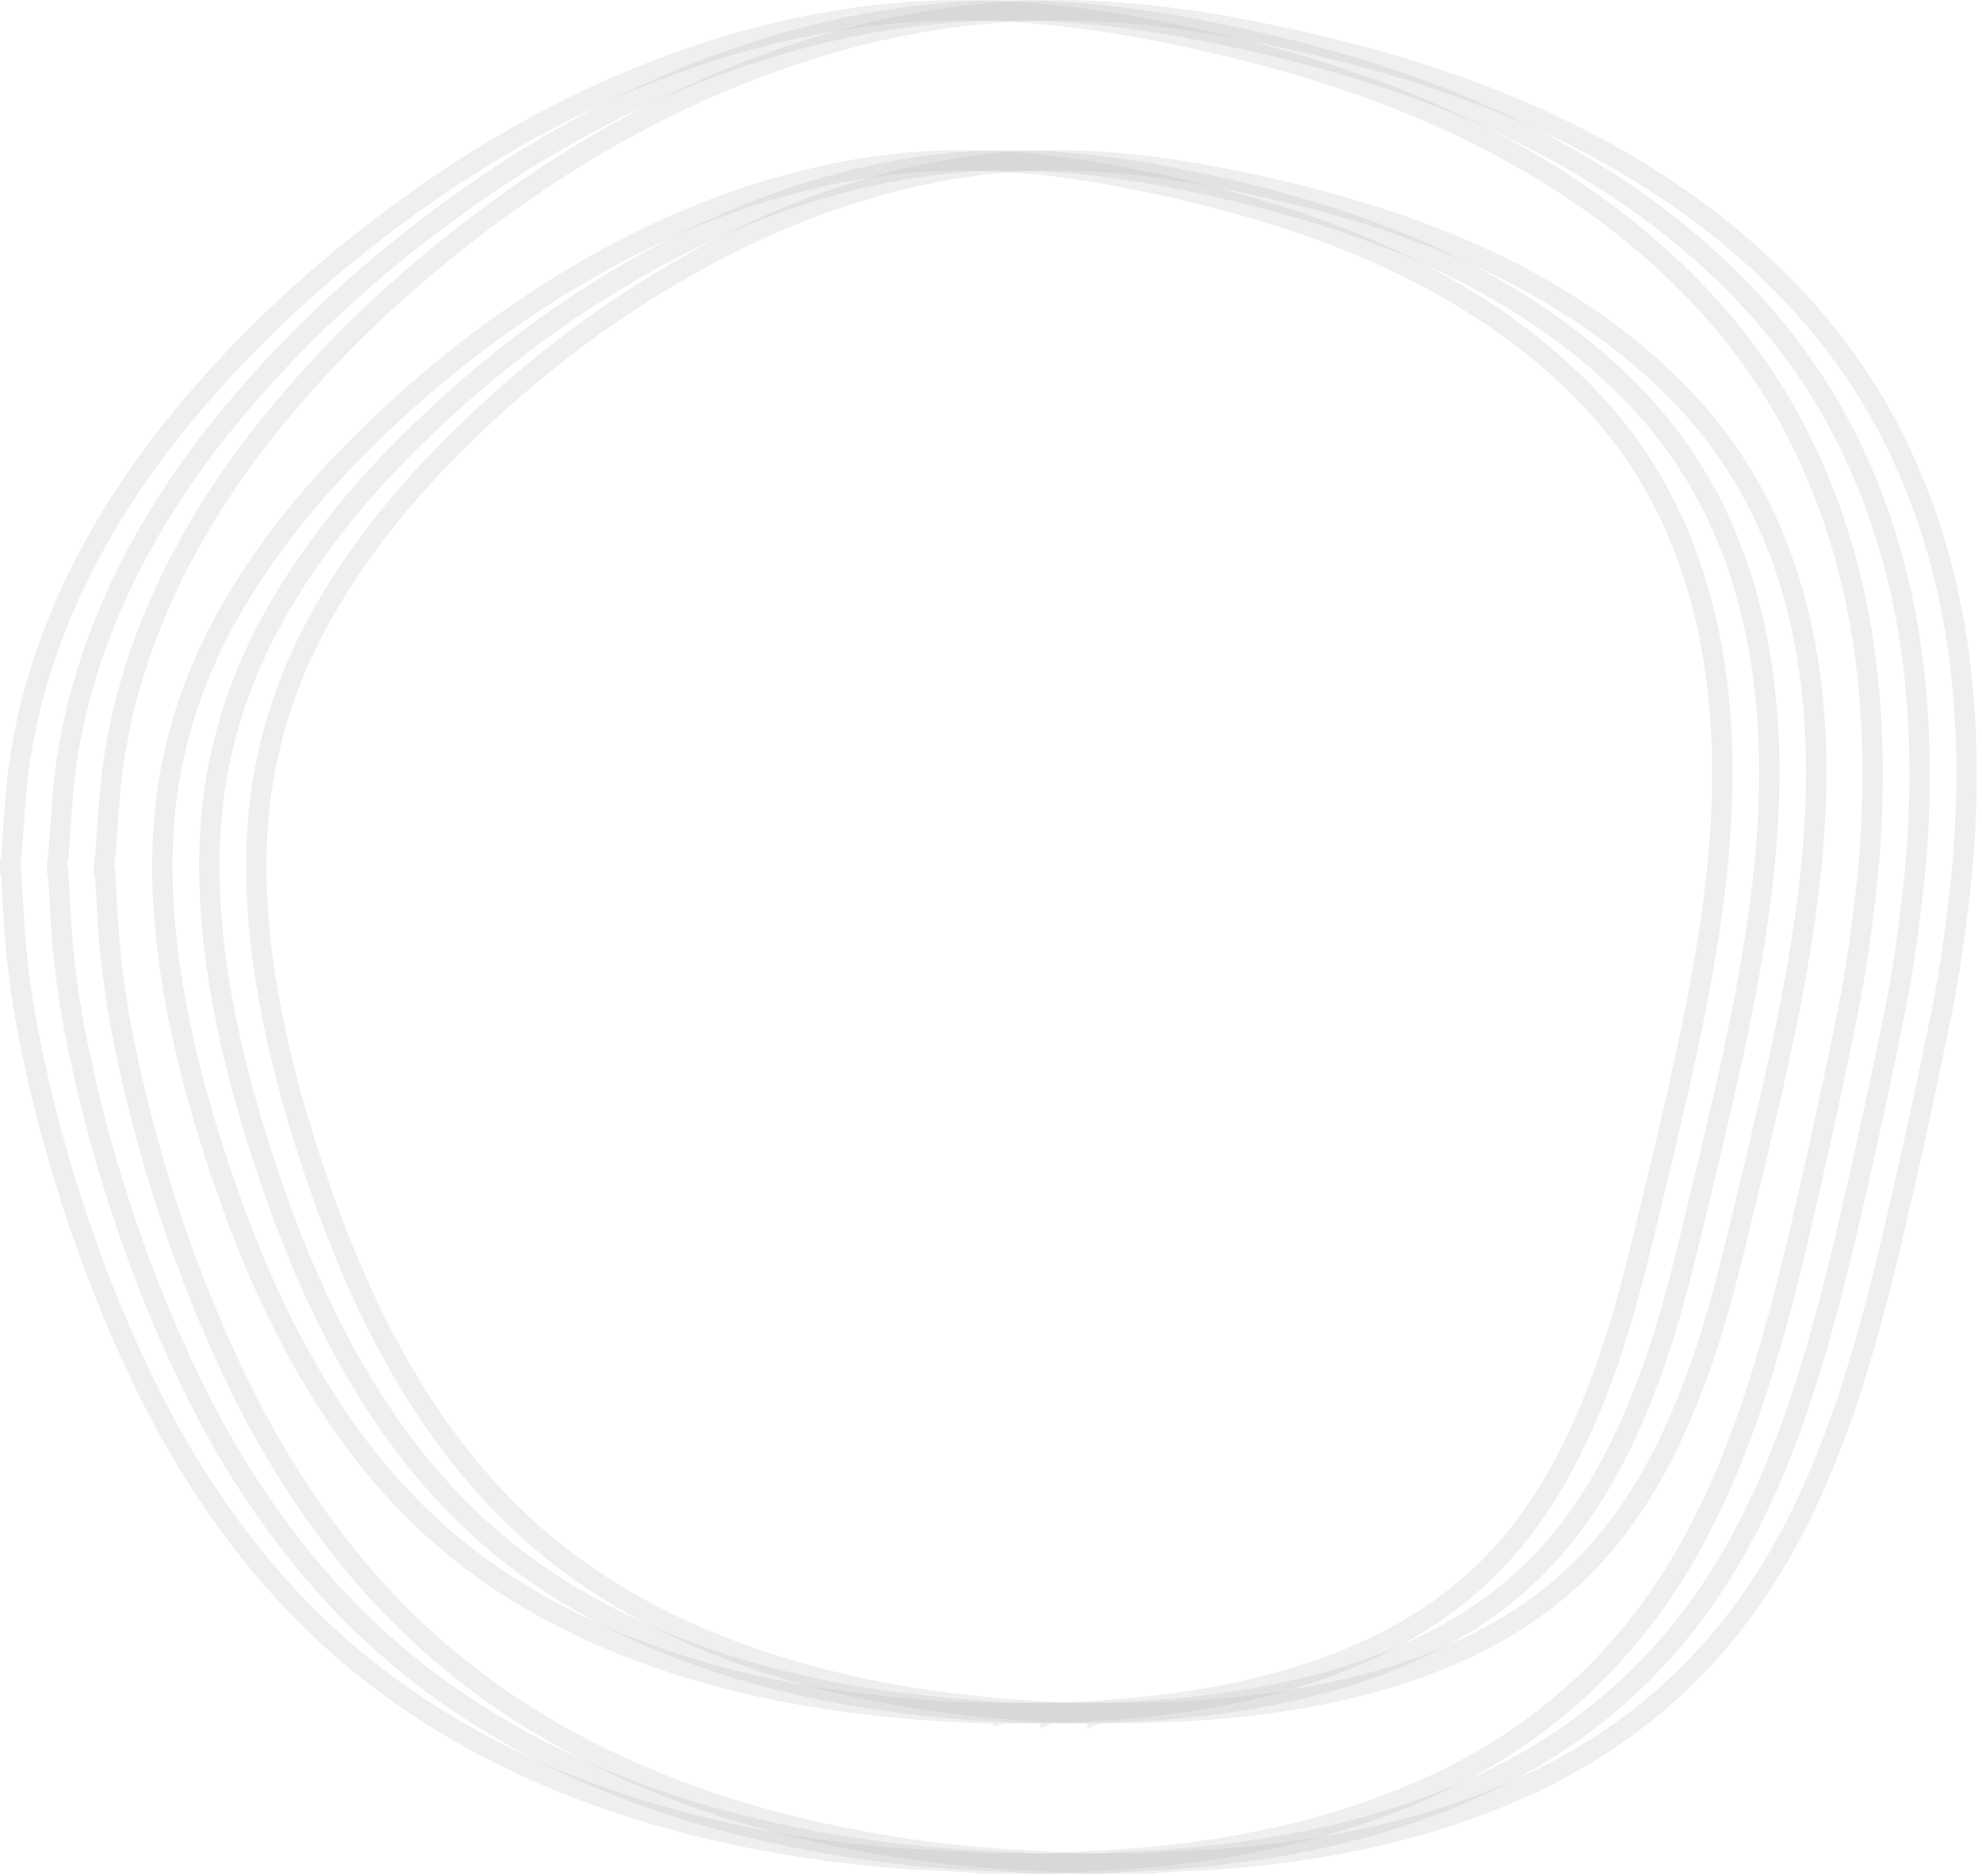<?xml version="1.0" encoding="utf-8"?>
<svg xmlns="http://www.w3.org/2000/svg" fill="none" height="100%" overflow="visible" preserveAspectRatio="none" style="display: block;" viewBox="0 0 262 248" width="100%">
<g id="Group 6">
<path d="M153.259 246.167L153.248 246.168C152.987 246.186 152.652 246.259 152.47 246.3H142.063C141.709 246.254 141.189 246.173 140.726 246.146H140.725C136.951 245.921 133.273 245.795 129.572 245.479C122.504 244.873 115.499 243.813 108.568 242.28C97.802 239.897 87.445 236.421 77.649 231.404L77.648 231.403C65.955 225.42 55.82 217.514 47.364 207.481C40.691 199.564 35.279 190.834 30.852 181.472V181.471C24.589 168.235 20 154.427 16.89 140.13L16.594 138.744C15.462 133.353 14.665 127.922 14.301 122.446V122.445L14.2 120.818C14.105 119.194 14.027 117.576 13.928 115.913H13.926C13.911 115.638 13.844 115.407 13.8 115.27C13.784 115.22 13.771 115.183 13.762 115.156V113.97C13.811 113.751 13.901 113.354 13.93 113.027L13.931 113.018C14.225 109.385 14.357 105.917 14.787 102.417C15.793 94.287 18.078 86.486 21.456 78.988V78.987C25.077 70.945 29.759 63.551 35.259 56.651L36.371 55.278C45.045 44.712 55.051 35.549 66.114 27.513L67.187 26.738C78.832 18.402 91.338 11.743 104.936 7.215C114.72 3.955 124.73 1.944 135.02 1.453C142.276 1.112 149.516 1.598 156.739 2.62H156.74C162.621 3.45 168.447 4.624 174.242 6.005H174.243C184.004 8.324 193.518 11.319 202.659 15.389V15.39C213.628 20.273 223.692 26.506 232.524 34.613C240.004 41.479 246.112 49.364 250.578 58.459H250.579C256.635 70.784 259.391 83.934 259.873 97.637V97.638C260.121 104.606 259.821 111.565 258.999 118.504V118.505C258.405 123.564 257.722 128.583 256.72 133.53C255.345 140.317 253.906 147.094 252.386 153.846C250.679 161.422 248.945 168.958 246.857 176.401L246.434 177.889C244.087 186.062 241.243 194.004 237.399 201.553C229.749 216.57 218.532 227.907 203.372 235.257L202.647 235.605C190.769 241.216 178.154 244.097 165.093 245.397L163.828 245.518C160.324 245.839 156.851 245.948 153.259 246.167ZM138.226 21.201H138.225C132.728 21.284 127.322 21.961 121.983 23.097L120.915 23.33C111.026 25.548 101.721 29.234 92.874 34.038L92.02 34.507C79.514 41.42 68.4 50.125 58.47 60.334C52.946 66.016 47.999 72.174 43.884 78.987L43.073 80.358C37.552 89.88 34.406 100.123 33.952 111.163C33.652 118.426 34.35 125.59 35.67 132.668L35.943 134.082C37.538 142.119 39.823 149.949 42.537 157.638L43.084 159.174C46.267 167.995 50.131 176.532 55.181 184.532C60.019 192.196 65.791 199.088 72.916 204.831V204.832C79.737 210.334 87.317 214.481 95.415 217.661V217.662C106.637 222.066 118.31 224.454 130.212 225.63C135.789 226.184 141.403 226.456 145.087 226.445V226.446L145.09 226.445L145.092 226.446L145.091 226.445C156.061 226.456 165.077 225.828 174.008 224.094C180.398 222.853 186.639 221.059 192.632 218.377L192.631 218.376C199.926 215.112 206.415 210.666 211.707 204.533C215.711 199.899 218.788 194.712 221.297 189.225C224.141 183.01 226.283 176.564 228.007 170.013L228.346 168.701C230.213 161.348 231.971 153.965 233.684 146.581C235.887 137.087 237.9 127.513 239.084 117.767C239.817 111.741 240.201 105.69 240.064 99.596V99.595C239.92 93.38 239.205 87.227 237.745 81.159L237.442 79.946C234.84 69.867 230.194 60.838 223.032 53.145C218.397 48.166 213.146 43.962 207.432 40.344C200.065 35.677 192.185 32.161 183.998 29.386L182.356 28.841L180.961 28.395C173.984 26.201 166.889 24.525 159.714 23.195H159.713C152.633 21.887 145.483 21.097 138.226 21.201Z" id="Vector_25" stroke="#B2B2B2" stroke-opacity="0.2" stroke-width="2.693"/>
<path d="M147.053 246.171L147.041 246.172C146.78 246.19 146.446 246.264 146.264 246.304H135.856C135.503 246.258 134.983 246.178 134.519 246.15H134.518C130.744 245.925 127.066 245.8 123.365 245.483C116.298 244.877 109.292 243.817 102.361 242.285C91.595 239.901 81.239 236.426 71.442 231.409L71.441 231.408C59.748 225.425 49.613 217.519 41.157 207.485C34.484 199.568 29.072 190.838 24.645 181.476V181.475C18.383 168.24 13.793 154.431 10.684 140.134L10.388 138.748C9.256 133.357 8.458 127.926 8.095 122.451V122.45L7.993 120.822C7.898 119.198 7.821 117.58 7.722 115.917H7.72C7.704 115.642 7.638 115.411 7.594 115.274C7.578 115.224 7.565 115.188 7.556 115.161V113.974C7.604 113.755 7.695 113.358 7.723 113.032L7.724 113.022C8.018 109.39 8.151 105.921 8.58 102.421C9.586 94.291 11.871 86.491 15.25 78.993V78.992C18.87 70.949 23.552 63.556 29.053 56.656L30.164 55.283C38.839 44.717 48.845 35.553 59.907 27.517L60.98 26.743C72.626 18.406 85.132 11.747 98.729 7.219C108.513 3.959 118.524 1.948 128.813 1.457C136.07 1.117 143.31 1.602 150.532 2.624H150.533C156.415 3.454 162.241 4.628 168.035 6.009H168.036C177.798 8.328 187.311 11.323 196.452 15.393V15.394C207.422 20.277 217.486 26.51 226.317 34.618C233.797 41.483 239.905 49.369 244.371 58.463H244.372C250.428 70.788 253.185 83.938 253.667 97.641V97.642C253.914 104.61 253.614 111.569 252.793 118.508V118.509C252.198 123.568 251.516 128.587 250.514 133.535C249.139 140.321 247.7 147.098 246.18 153.85C244.472 161.426 242.739 168.962 240.65 176.405L240.227 177.893C237.88 186.067 235.037 194.008 231.192 201.557C223.542 216.574 212.326 227.911 197.165 235.261L196.44 235.609C184.563 241.22 171.947 244.101 158.887 245.401L157.621 245.522C154.118 245.843 150.645 245.952 147.053 246.171ZM132.019 21.206H132.018C126.521 21.288 121.115 21.965 115.776 23.101L114.709 23.334C104.82 25.552 95.515 29.238 86.668 34.042L85.813 34.511C73.307 41.425 62.193 50.129 52.264 60.338C46.739 66.02 41.792 72.178 37.678 78.991L36.866 80.362C31.345 89.884 28.199 100.127 27.745 111.167C27.445 118.43 28.144 125.595 29.464 132.672L29.736 134.086C31.331 142.123 33.617 149.953 36.33 157.642L36.878 159.178C40.06 168 43.925 176.536 48.974 184.537C53.812 192.2 59.584 199.093 66.71 204.835V204.836C73.53 210.339 81.111 214.485 89.208 217.665V217.666C100.43 222.07 112.103 224.458 124.006 225.634C129.582 226.188 135.196 226.46 138.881 226.45V226.451L138.884 226.45L138.886 226.451L138.885 226.45C149.854 226.46 158.87 225.832 167.802 224.098C174.191 222.857 180.433 221.063 186.426 218.381L186.425 218.38C193.719 215.117 200.208 210.67 205.501 204.537C209.504 199.903 212.581 194.716 215.091 189.229C217.935 183.014 220.077 176.568 221.801 170.017L222.14 168.705C224.006 161.352 225.765 153.969 227.477 146.585C229.681 137.091 231.694 127.517 232.878 117.771C233.61 111.745 233.994 105.694 233.857 99.6V99.599C233.713 93.384 232.999 87.231 231.538 81.163L231.235 79.951C228.633 69.871 223.987 60.843 216.825 53.149C212.19 48.17 206.939 43.966 201.225 40.348C193.858 35.681 185.979 32.165 177.791 29.39L176.149 28.845L174.755 28.399C167.778 26.205 160.682 24.529 153.508 23.2H153.507C146.427 21.892 139.276 21.101 132.019 21.206Z" id="Vector_25_2" stroke="#B2B2B2" stroke-opacity="0.2" stroke-width="2.693"/>
<path d="M140.844 246.168L140.832 246.169C140.571 246.187 140.237 246.26 140.055 246.301H129.647C129.294 246.255 128.774 246.174 128.311 246.146H128.31C124.535 245.922 120.857 245.796 117.156 245.479C110.089 244.874 103.083 243.814 96.152 242.281C85.386 239.898 75.03 236.422 65.233 231.405L65.232 231.404C53.54 225.421 43.404 217.515 34.948 207.481C28.276 199.565 22.863 190.834 18.436 181.473V181.472C12.174 168.236 7.584 154.428 4.475 140.131L4.179 138.745C3.047 133.353 2.249 127.923 1.886 122.447V122.446L1.784 120.818C1.69 119.195 1.612 117.576 1.513 115.914H1.511C1.495 115.639 1.429 115.408 1.385 115.271C1.369 115.22 1.356 115.184 1.347 115.157L1.347 113.971C1.396 113.752 1.486 113.355 1.515 113.028L1.516 113.019C1.809 109.386 1.942 105.918 2.371 102.418C3.377 94.288 5.662 86.487 9.041 78.989V78.988C12.662 70.946 17.343 63.552 22.844 56.652L23.955 55.279C32.63 44.713 42.636 35.55 53.698 27.514L54.772 26.739C66.417 18.403 78.923 11.744 92.52 7.216C102.304 3.956 112.315 1.945 122.604 1.454C129.861 1.113 137.101 1.599 144.323 2.621H144.324C150.206 3.451 156.032 4.625 161.826 6.006H161.827C171.589 8.325 181.102 11.32 190.243 15.39V15.391C201.213 20.273 211.277 26.507 220.108 34.614C227.588 41.48 233.697 49.365 238.162 58.46H238.163C244.22 70.785 246.976 83.935 247.458 97.638V97.639C247.705 104.606 247.405 111.565 246.584 118.505V118.506C245.989 123.565 245.307 128.583 244.305 133.531C242.93 140.318 241.491 147.095 239.971 153.847C238.263 161.423 236.53 168.959 234.441 176.401L234.019 177.89C231.671 186.063 228.828 194.005 224.983 201.554C217.333 216.571 206.117 227.908 190.956 235.258L190.231 235.605C178.354 241.216 165.739 244.097 152.678 245.397L151.412 245.519C147.909 245.84 144.436 245.949 140.844 246.168ZM125.811 21.202H125.81C120.312 21.285 114.906 21.962 109.567 23.098L108.5 23.331C98.611 25.549 89.306 29.234 80.459 34.039L79.605 34.508C67.099 41.421 55.984 50.126 46.055 60.335C40.53 66.017 35.583 72.175 31.469 78.987L30.657 80.358C25.136 89.881 21.99 100.124 21.536 111.164C21.236 118.427 21.935 125.591 23.255 132.669L23.527 134.083C25.122 142.12 27.408 149.949 30.121 157.639L30.669 159.175C33.851 167.996 37.716 176.533 42.766 184.533C47.603 192.197 53.376 199.089 60.501 204.832V204.833C67.321 210.335 74.902 214.482 82.999 217.662V217.663C94.221 222.067 105.894 224.455 117.797 225.631C123.373 226.185 128.987 226.457 132.672 226.446V226.447L132.675 226.446L132.677 226.447L132.676 226.446C143.646 226.457 152.661 225.828 161.593 224.095C167.982 222.854 174.224 221.06 180.217 218.378L180.216 218.377C187.51 215.113 193.999 210.667 199.292 204.534C203.295 199.9 206.373 194.713 208.882 189.226C211.726 183.011 213.868 176.565 215.592 170.014L215.931 168.702C217.797 161.349 219.556 153.966 221.269 146.582C223.472 137.088 225.485 127.514 226.669 117.768C227.401 111.742 227.786 105.691 227.648 99.597V99.596C227.504 93.381 226.79 87.228 225.329 81.16L225.026 79.947C222.424 69.868 217.779 60.839 210.616 53.145C205.981 48.167 200.73 43.963 195.017 40.345C187.649 35.678 179.77 32.162 171.582 29.387L169.94 28.842L168.546 28.395C161.569 26.202 154.473 24.526 147.299 23.196H147.298C140.218 21.888 133.067 21.098 125.811 21.202Z" id="Vector_25_3" stroke="#B2B2B2" stroke-opacity="0.2" stroke-width="2.693"/>
</g>
</svg>